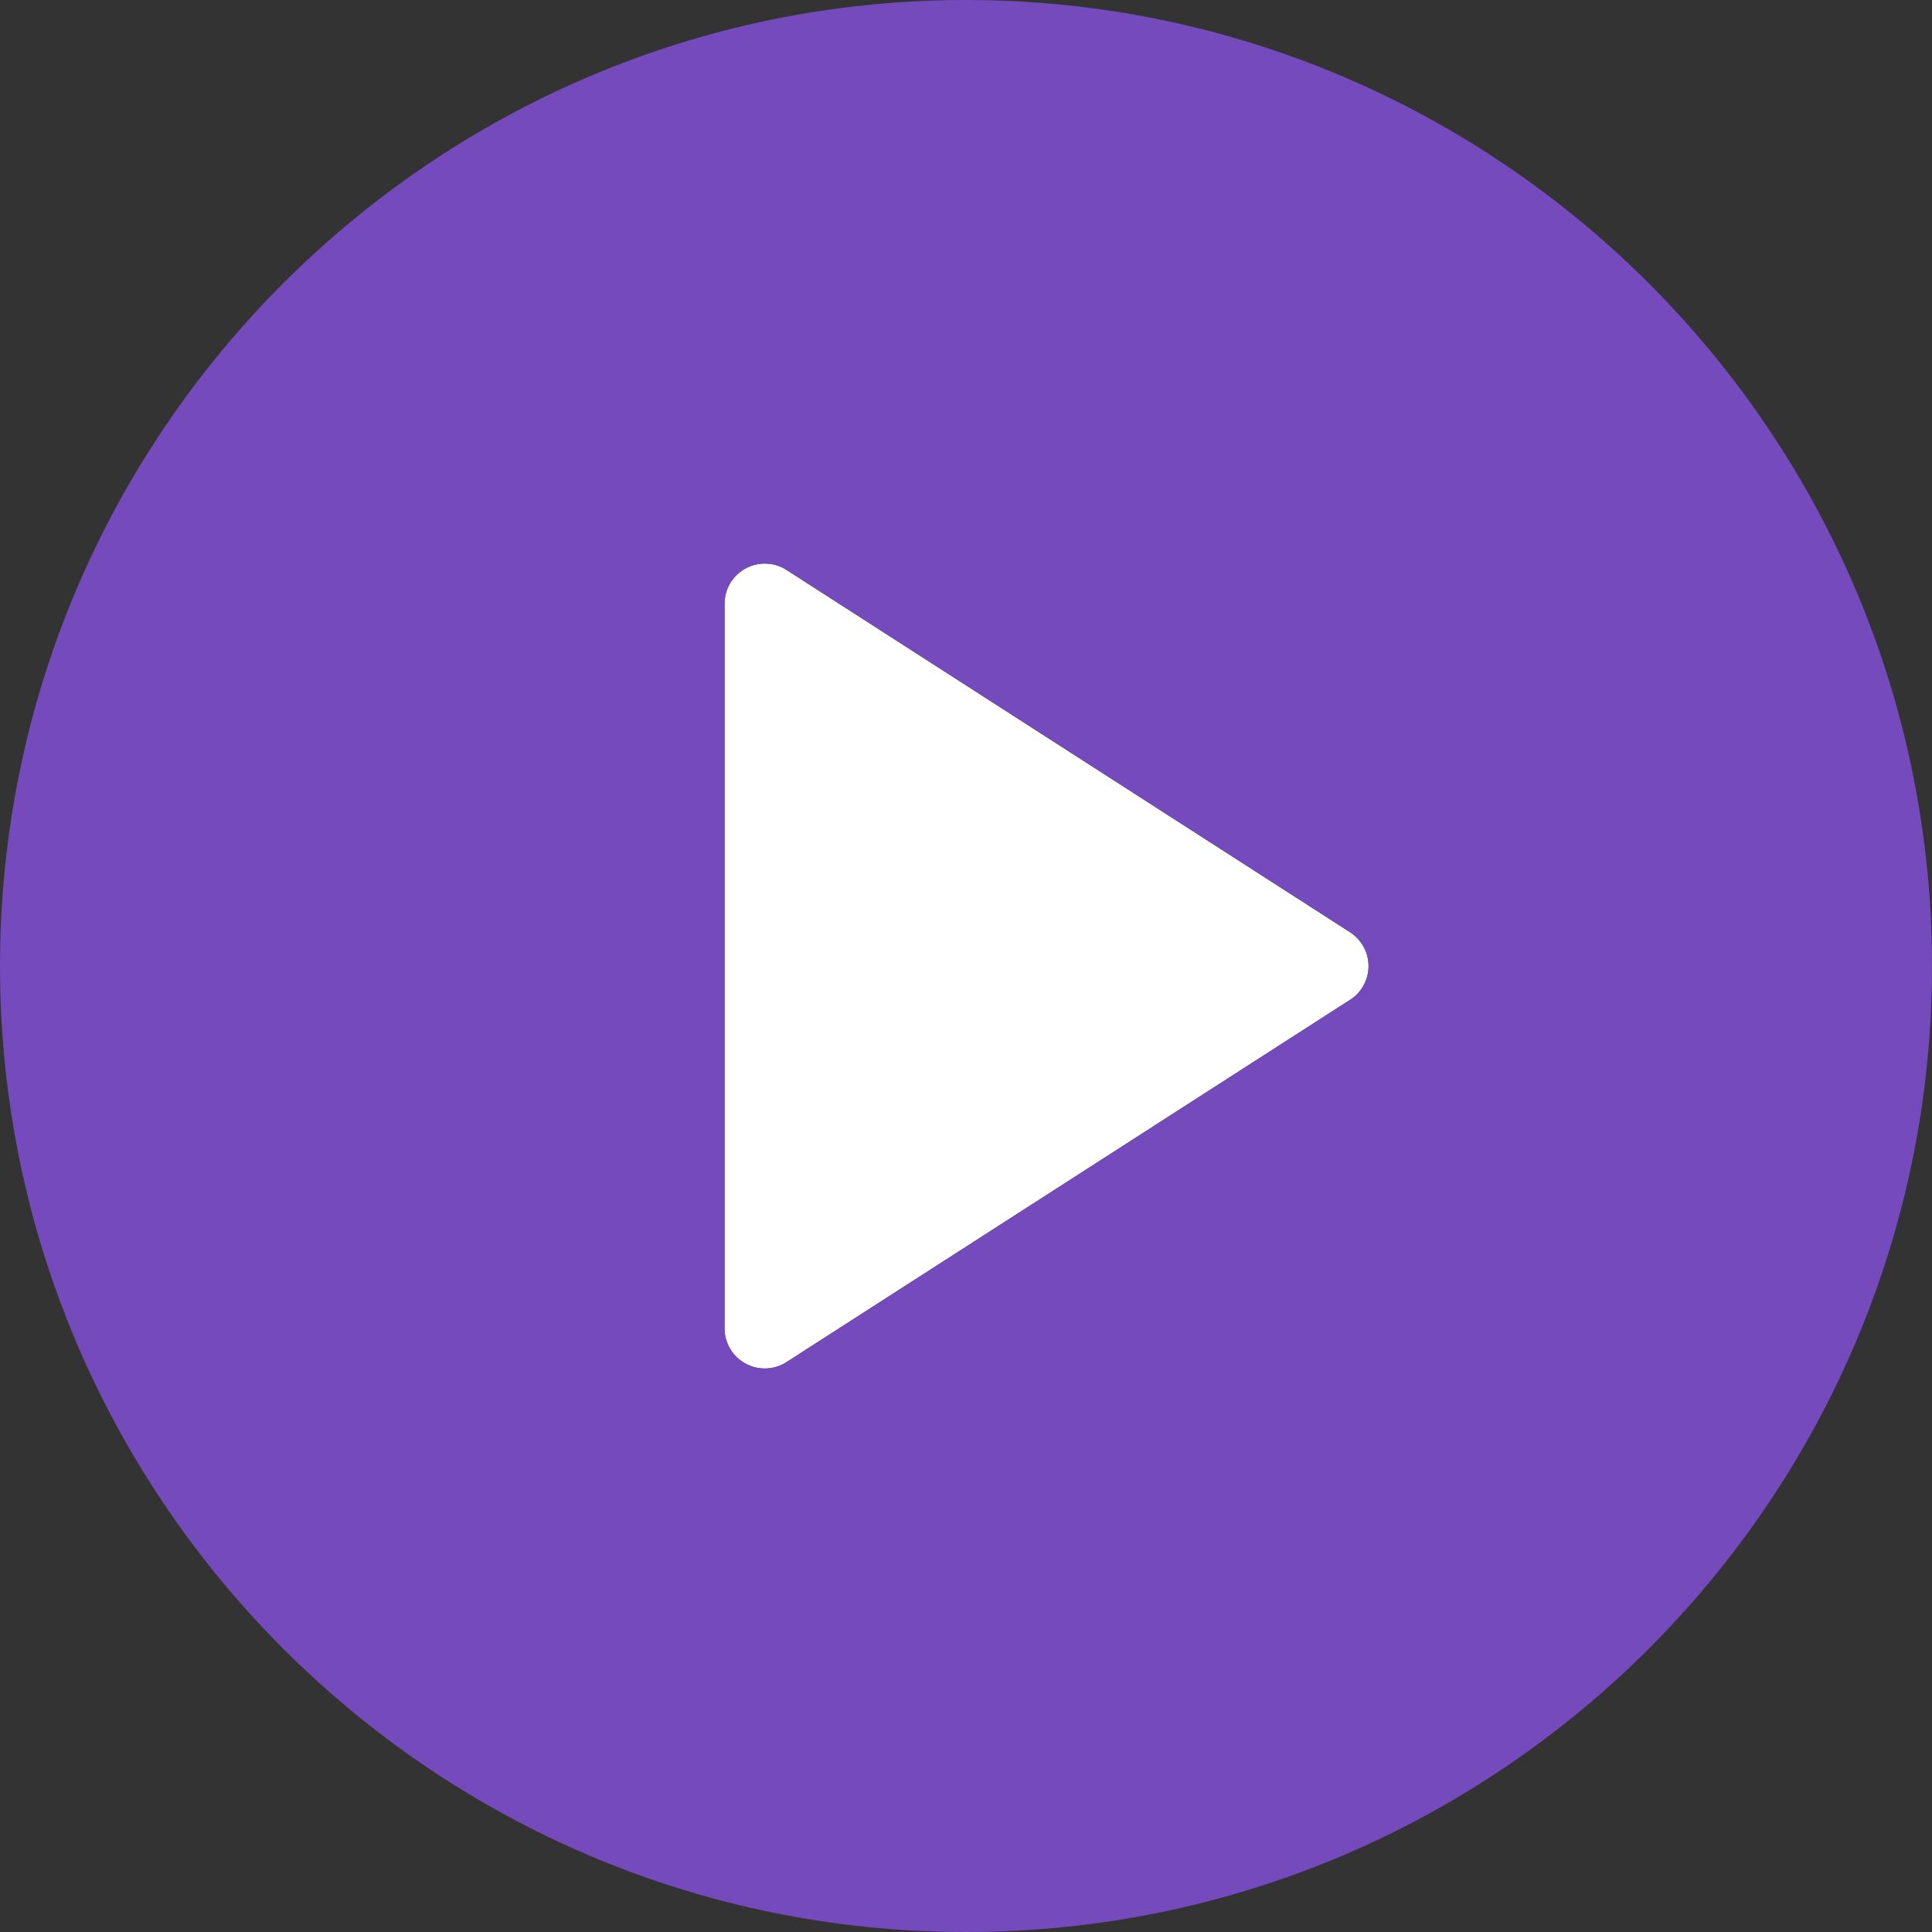 <?xml version="1.0" encoding="UTF-8"?>
<svg id="_Слой_1" data-name="Слой_1" xmlns="http://www.w3.org/2000/svg" version="1.1" viewBox="0 0 512 512">
  <rect x="0" y="0" width="512" height="512" fill="#333333" stroke="none"/>
  <!-- Generator: Adobe Illustrator 29.5.1, SVG Export Plug-In . SVG Version: 2.1.0 Build 141)  -->
  <path d="M357.77,264.97l-149.33,96c-1.72,1.11-3.72,1.7-5.77,1.7-1.75,0-3.52-.44-5.1-1.3-3.43-1.87-5.57-5.46-5.56-9.36v-192c0-3.91,2.12-7.49,5.56-9.36,3.38-1.85,7.6-1.74,10.88.4l149.33,96c3.04,1.96,4.9,5.34,4.9,8.97s-1.85,7.01-4.9,8.97Z" fill="#fff"/>
  <path d="M256,0C114.83,0,0,114.84,0,256s114.83,256,256,256,256-114.84,256-256S397.17,0,256,0ZM357.77,264.97l-149.33,96c-1.72,1.11-3.72,1.7-5.77,1.7-1.75,0-3.52-.44-5.1-1.3-3.43-1.87-5.57-5.46-5.56-9.36v-192c0-3.91,2.12-7.49,5.56-9.36,3.38-1.85,7.6-1.74,10.88.4l149.33,96c3.04,1.96,4.9,5.34,4.9,8.97s-1.85,7.01-4.9,8.97Z" fill="#754abc"/>
</svg>